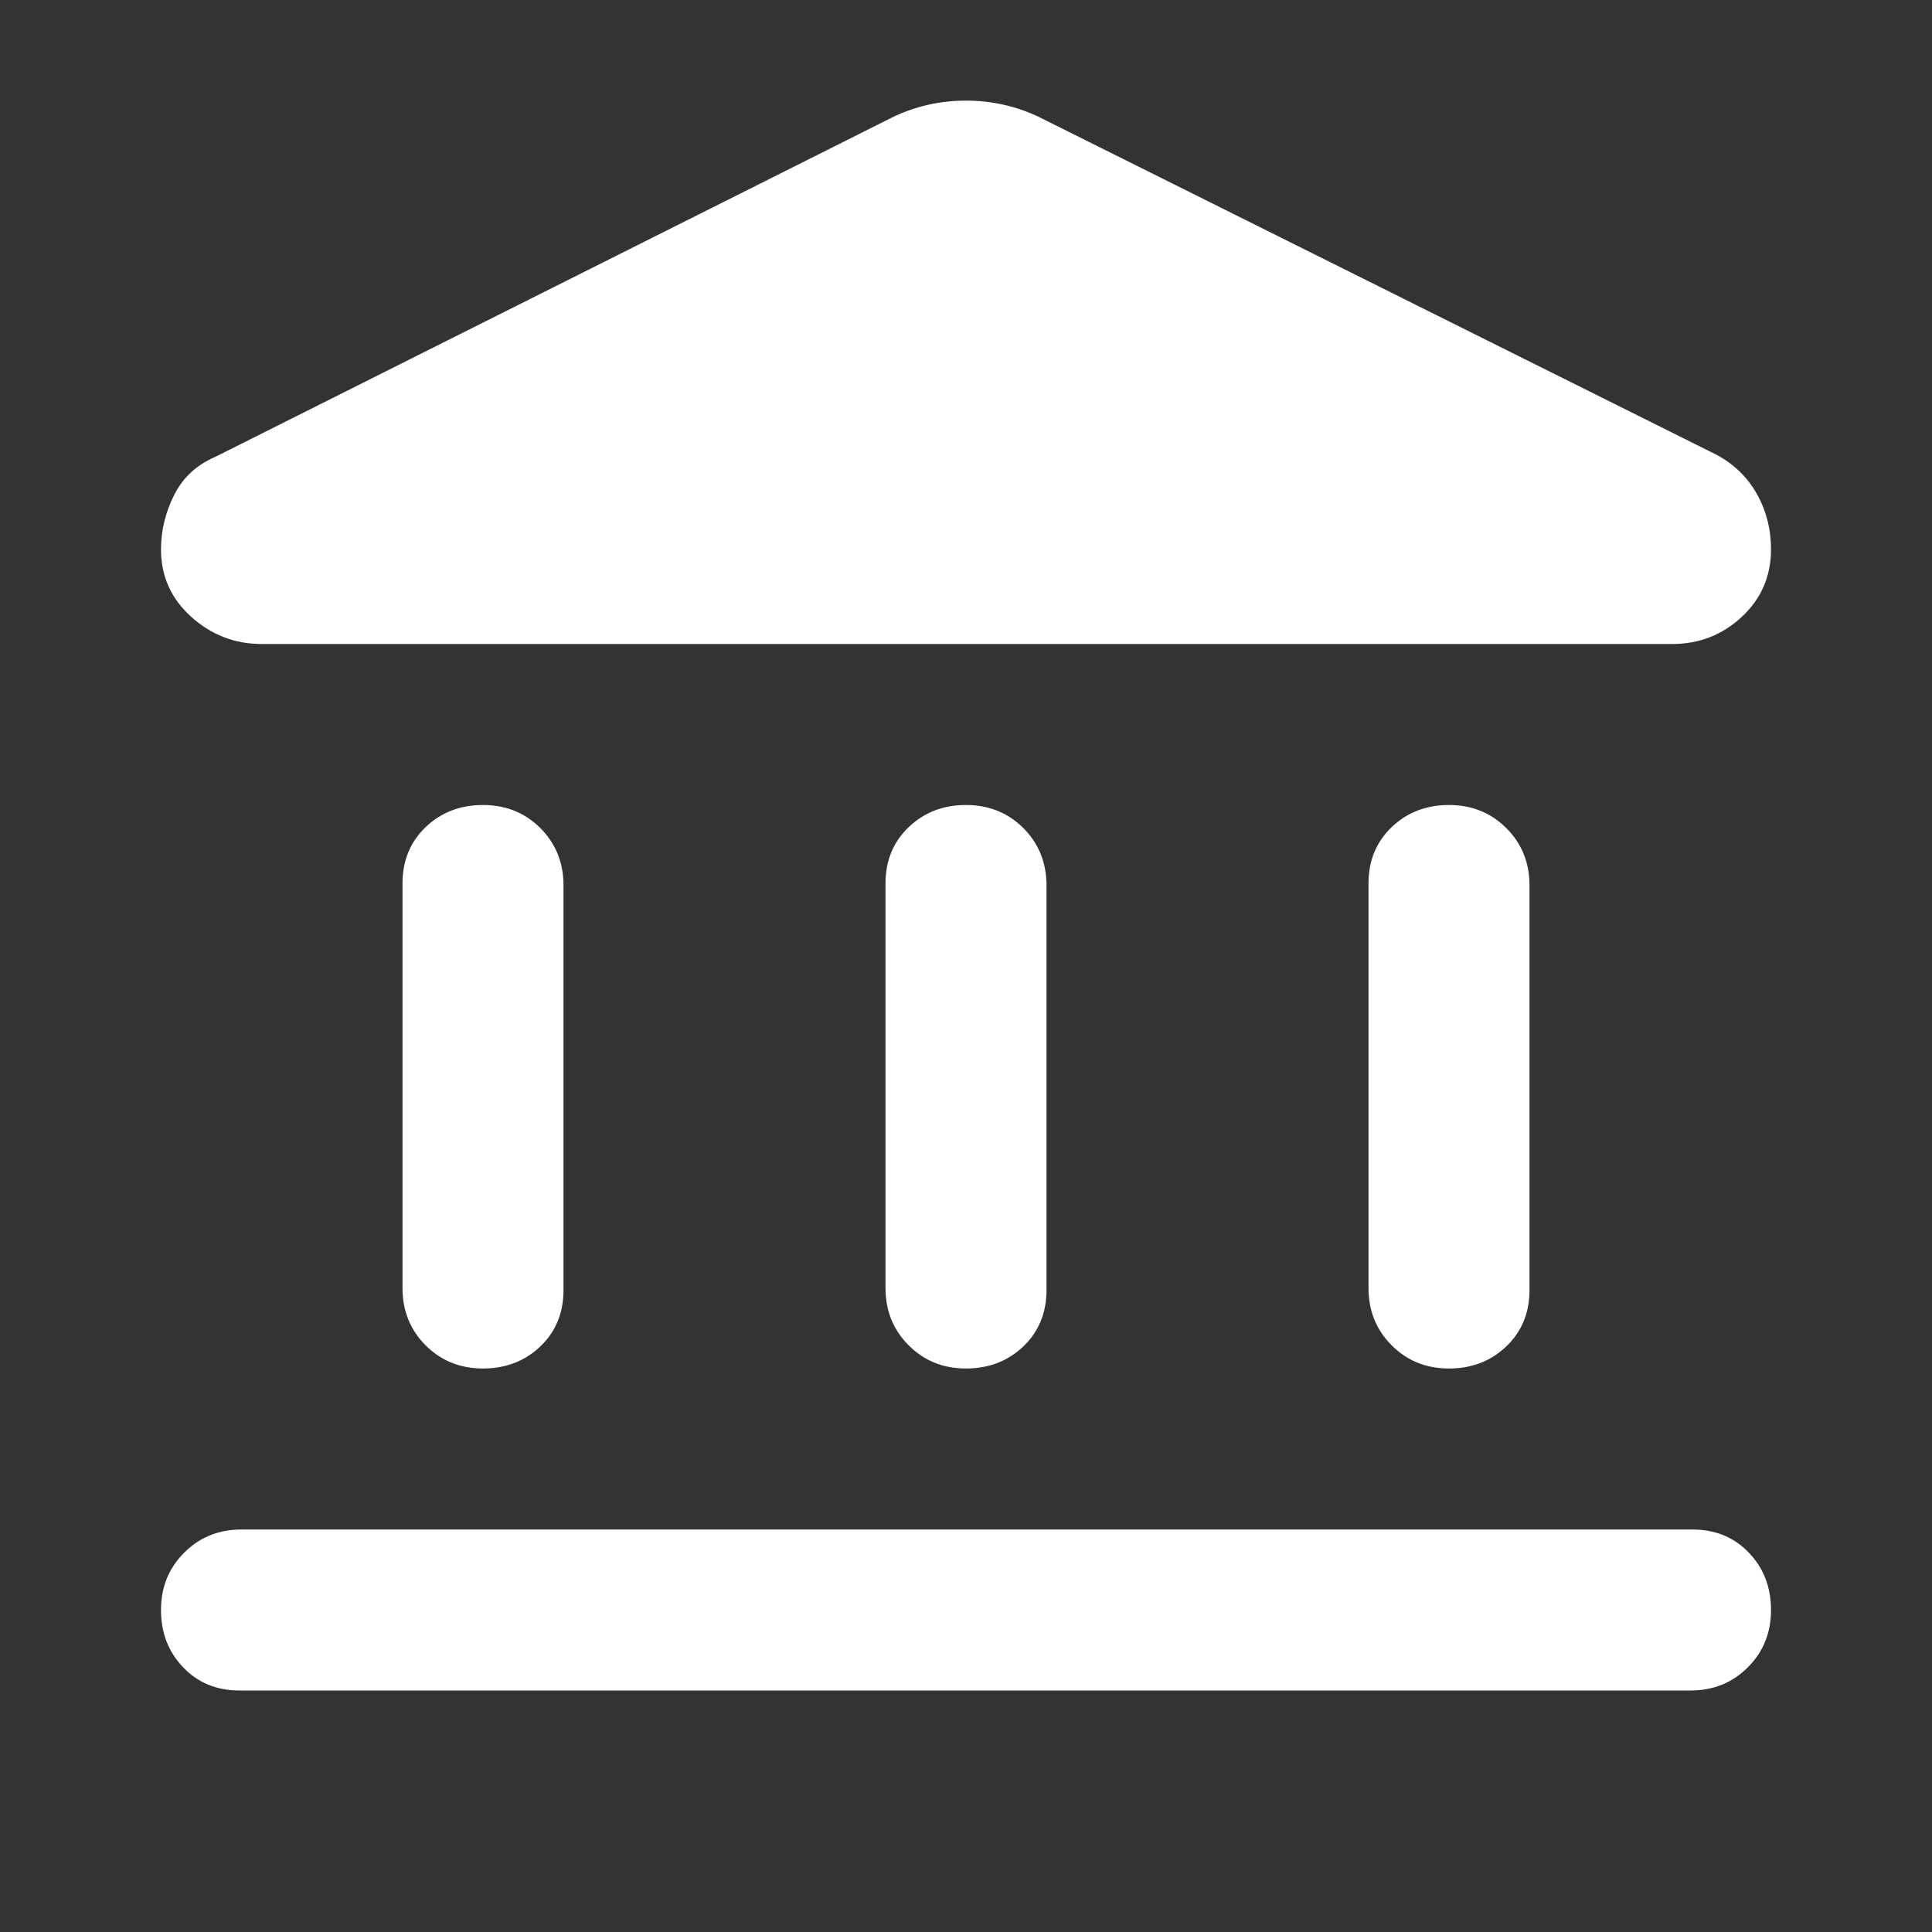 <svg width="24" height="24" viewBox="0 0 24 24" fill="none" xmlns="http://www.w3.org/2000/svg">
<rect x="0" y="0" width="24" height="24" fill="#333333" stroke="none"/>
<path d="M6 17C5.717 17 5.479 16.904 5.287 16.712C5.096 16.521 5 16.283 5 16V10.975C5 10.692 5.096 10.458 5.287 10.275C5.479 10.092 5.717 10 6 10C6.283 10 6.521 10.096 6.713 10.287C6.904 10.479 7 10.717 7 11V16.025C7 16.308 6.904 16.542 6.713 16.725C6.521 16.908 6.283 17 6 17ZM12 17C11.717 17 11.479 16.904 11.288 16.712C11.096 16.521 11 16.283 11 16V10.975C11 10.692 11.096 10.458 11.288 10.275C11.479 10.092 11.717 10 12 10C12.283 10 12.521 10.096 12.713 10.287C12.904 10.479 13 10.717 13 11V16.025C13 16.308 12.904 16.542 12.713 16.725C12.521 16.908 12.283 17 12 17ZM2.975 21C2.692 21 2.458 20.904 2.275 20.712C2.092 20.521 2 20.283 2 20C2 19.717 2.096 19.479 2.288 19.288C2.479 19.096 2.717 19 3 19H21.025C21.308 19 21.542 19.096 21.725 19.288C21.908 19.479 22 19.717 22 20C22 20.283 21.904 20.521 21.712 20.712C21.521 20.904 21.283 21 21 21H2.975ZM18 17C17.717 17 17.479 16.904 17.288 16.712C17.096 16.521 17 16.283 17 16V10.975C17 10.692 17.096 10.458 17.288 10.275C17.479 10.092 17.717 10 18 10C18.283 10 18.521 10.096 18.712 10.287C18.904 10.479 19 10.717 19 11V16.025C19 16.308 18.904 16.542 18.712 16.725C18.521 16.908 18.283 17 18 17ZM12.9 1.45L21.325 5.65C21.542 5.767 21.708 5.929 21.825 6.137C21.942 6.346 22 6.575 22 6.825C22 7.158 21.879 7.437 21.638 7.662C21.396 7.887 21.108 8 20.775 8H3.25C2.917 8 2.625 7.887 2.375 7.662C2.125 7.437 2 7.158 2 6.825C2 6.592 2.054 6.367 2.163 6.15C2.271 5.933 2.442 5.775 2.675 5.675L11.1 1.45C11.383 1.317 11.683 1.25 12 1.25C12.317 1.25 12.617 1.317 12.9 1.45Z" fill="white"/>
</svg>

